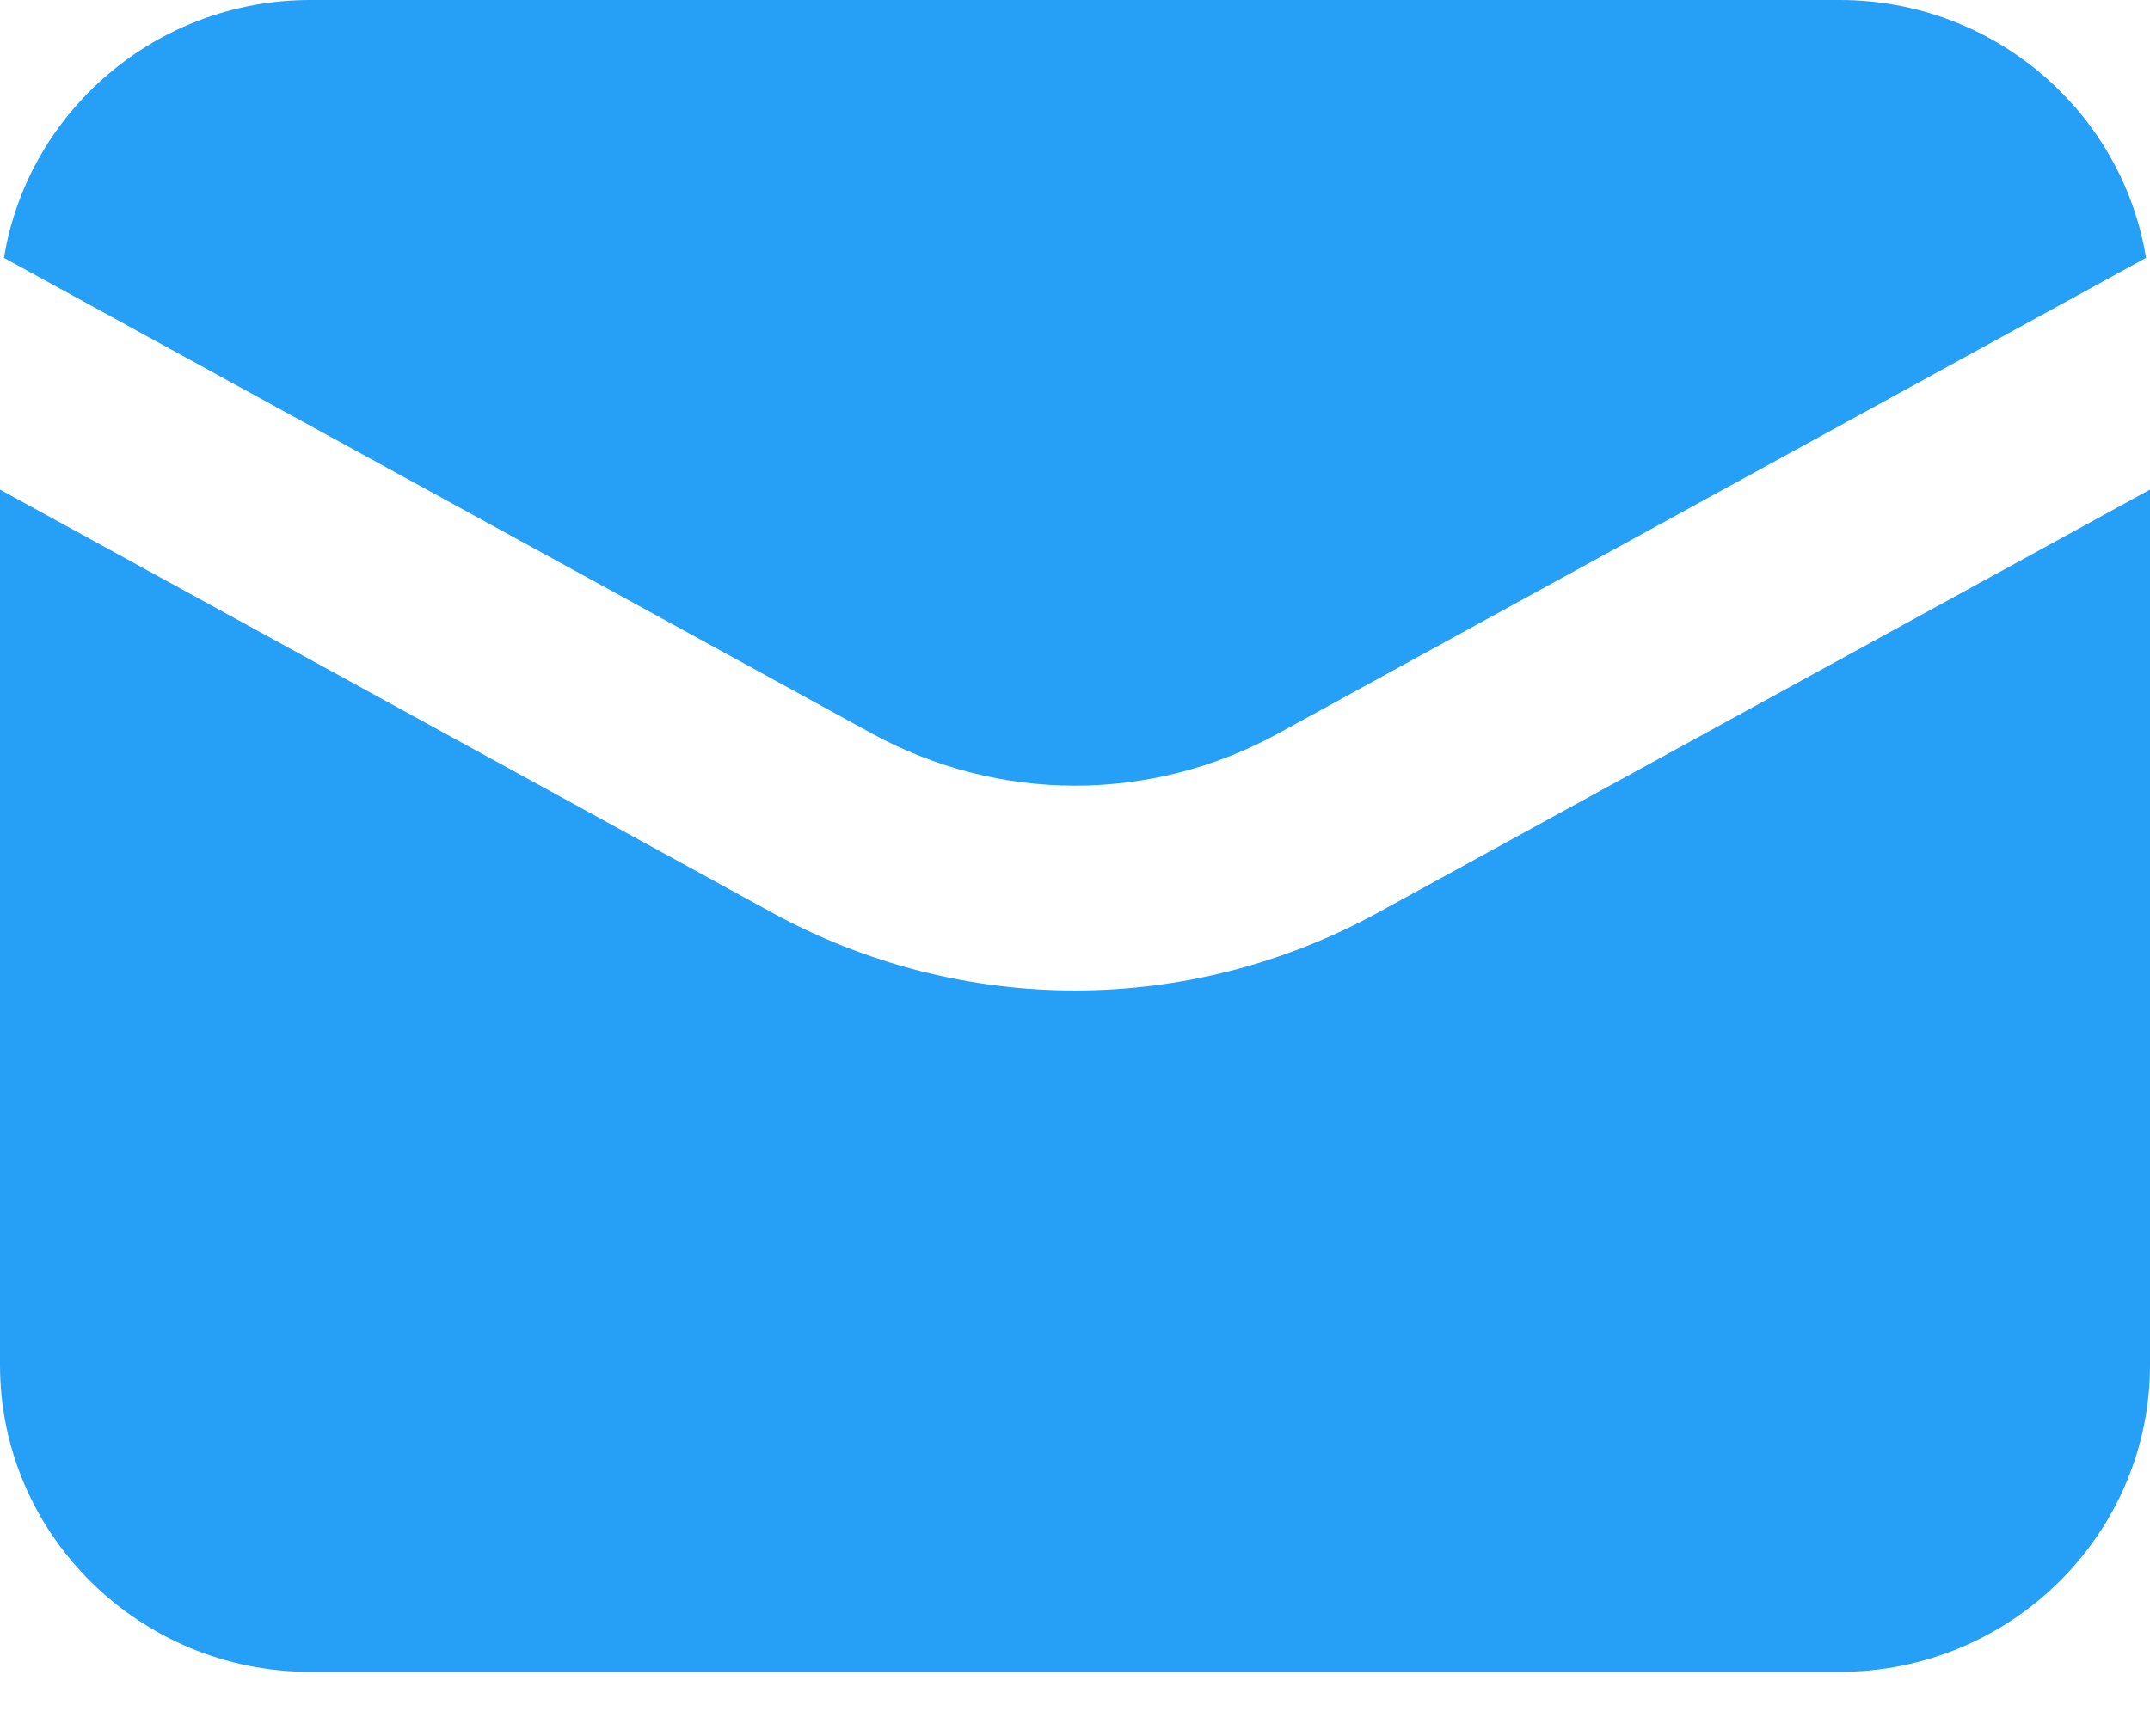 <svg width="26" height="21" viewBox="0 0 26 21" fill="none" xmlns="http://www.w3.org/2000/svg">
<path d="M22.247 0H3.753C1.887 0 0.336 1.353 0.048 3.119L10.54 8.87C12.081 9.714 13.92 9.714 15.46 8.87L25.952 3.119C25.664 1.353 24.113 0 22.247 0Z" fill="#269FF7"/>
<path d="M16.672 11.034C15.523 11.665 14.261 11.98 13 11.98C11.739 11.98 10.478 11.665 9.328 11.034L0 5.922V16.51C0 18.557 1.683 20.222 3.753 20.222H22.247C24.317 20.222 26 18.557 26 16.51V5.922L16.672 11.034Z" fill="#269FF7"/>
</svg>
